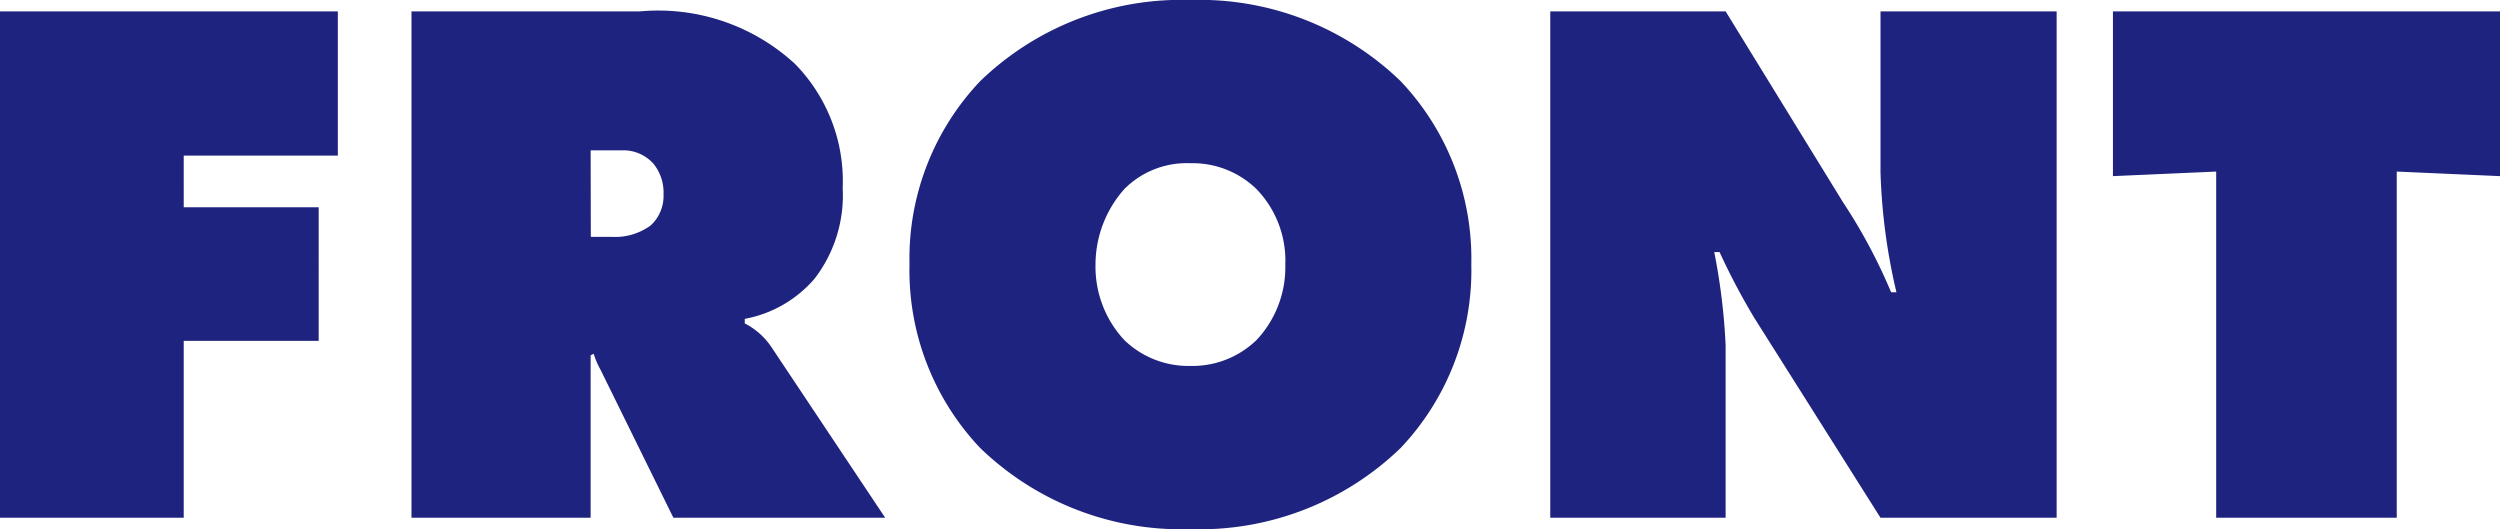 <svg xmlns="http://www.w3.org/2000/svg" width="59.274" height="12.546" viewBox="0 0 59.274 12.546"><path data-name="パス 5629" d="M4.356 12.276V8.082h3.2V4.914h-3.2V3.69H8.01V.27H-.003v12.006zm9.648 0V8.424l.072-.036a1.964 1.964 0 00.162.378l1.728 3.51h5.022l-2.7-4.05a1.687 1.687 0 00-.63-.558V7.56a2.867 2.867 0 001.656-.954 3.238 3.238 0 00.666-2.142 3.972 3.972 0 00-1.134-2.952A4.785 4.785 0 0015.174.27H9.756v12.006zm0-8.712h.756a.952.952 0 01.738.324 1.083 1.083 0 01.234.72.947.947 0 01-.306.738 1.427 1.427 0 01-.918.27h-.5zm20.88 2.7a6.108 6.108 0 00-1.674-4.338A6.86 6.86 0 0028.224 0a6.86 6.86 0 00-4.986 1.926 6.108 6.108 0 00-1.674 4.338 6.121 6.121 0 001.674 4.356 6.86 6.86 0 004.986 1.926 6.86 6.86 0 004.986-1.926 6.121 6.121 0 001.674-4.356zm-6.66-2.394a2.172 2.172 0 011.566.612 2.442 2.442 0 01.684 1.8 2.516 2.516 0 01-.684 1.782 2.184 2.184 0 01-1.566.612 2.184 2.184 0 01-1.566-.612 2.551 2.551 0 01-.684-1.782 2.7 2.7 0 01.684-1.8 2.083 2.083 0 011.566-.612zm12.69 8.406V8.19a14.8 14.8 0 00-.27-2.214h.126a15.98 15.98 0 00.827 1.566l2.989 4.734h4.176V.27h-4.176v3.816a14.1 14.1 0 00.378 2.844h-.126a12.932 12.932 0 00-1.134-2.124L40.914.27h-4.158v12.006zm15.912 0V4.068l2.448.108V.27h-9.177v3.906l2.448-.108v8.208z" fill="#1e2380"/></svg>